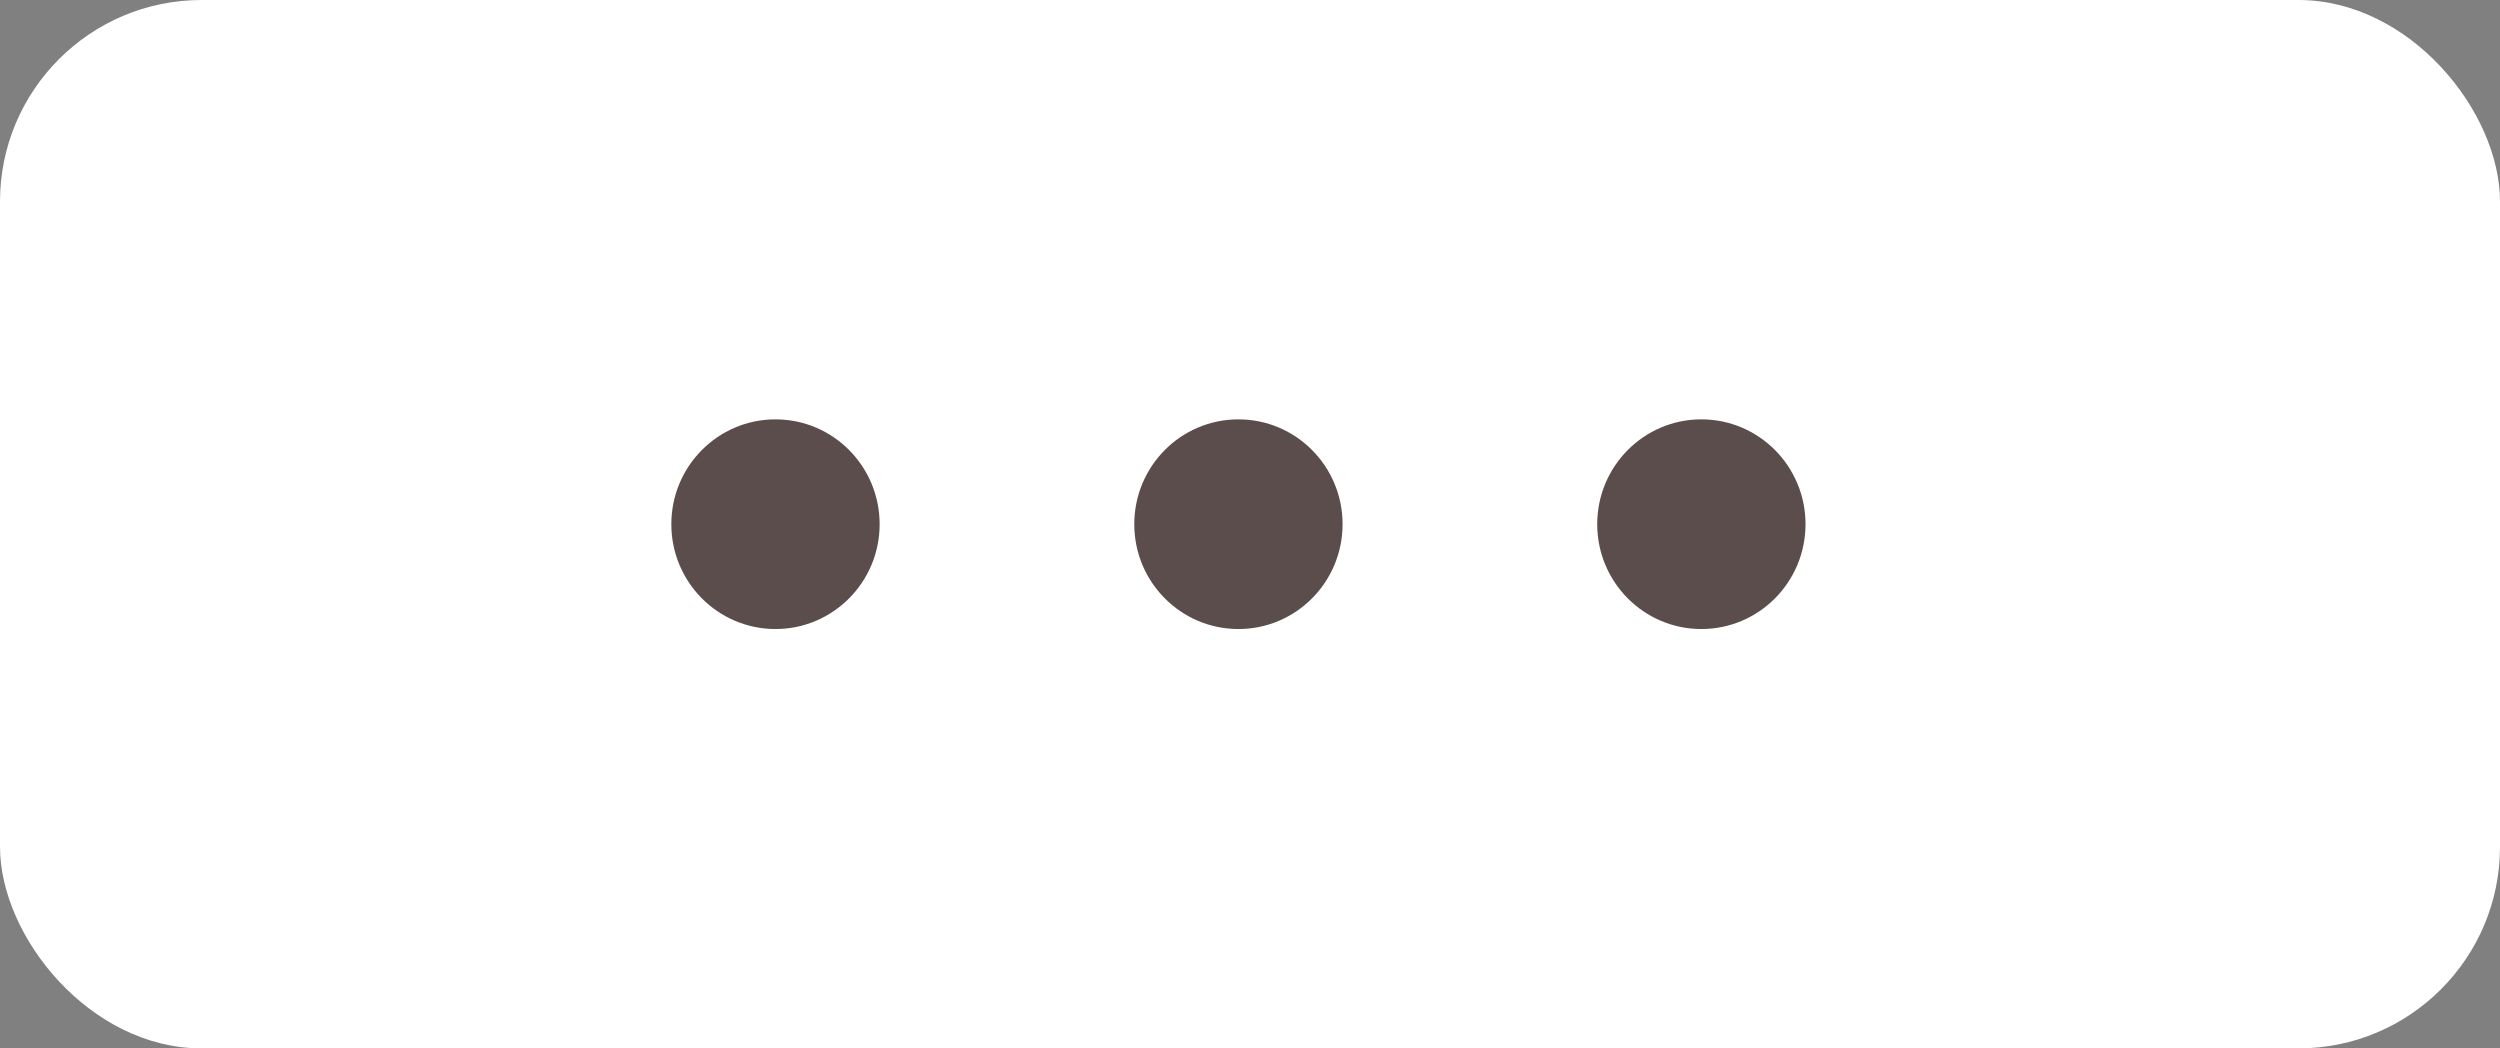 <svg width="62" height="26" viewBox="0 0 62 26" fill="none" xmlns="http://www.w3.org/2000/svg">
<rect x="0" y="0" width="62" height="26" fill="#808080" stroke="none"/>
<rect width="62" height="26" rx="5" fill="white"/>
<ellipse cx="19.232" cy="13" rx="2.583" ry="2.6" fill="#5C4D4D"/>
<ellipse cx="30.713" cy="13" rx="2.583" ry="2.6" fill="#5C4D4D"/>
<ellipse cx="42.194" cy="13" rx="2.583" ry="2.6" fill="#5C4D4D"/>
</svg>
